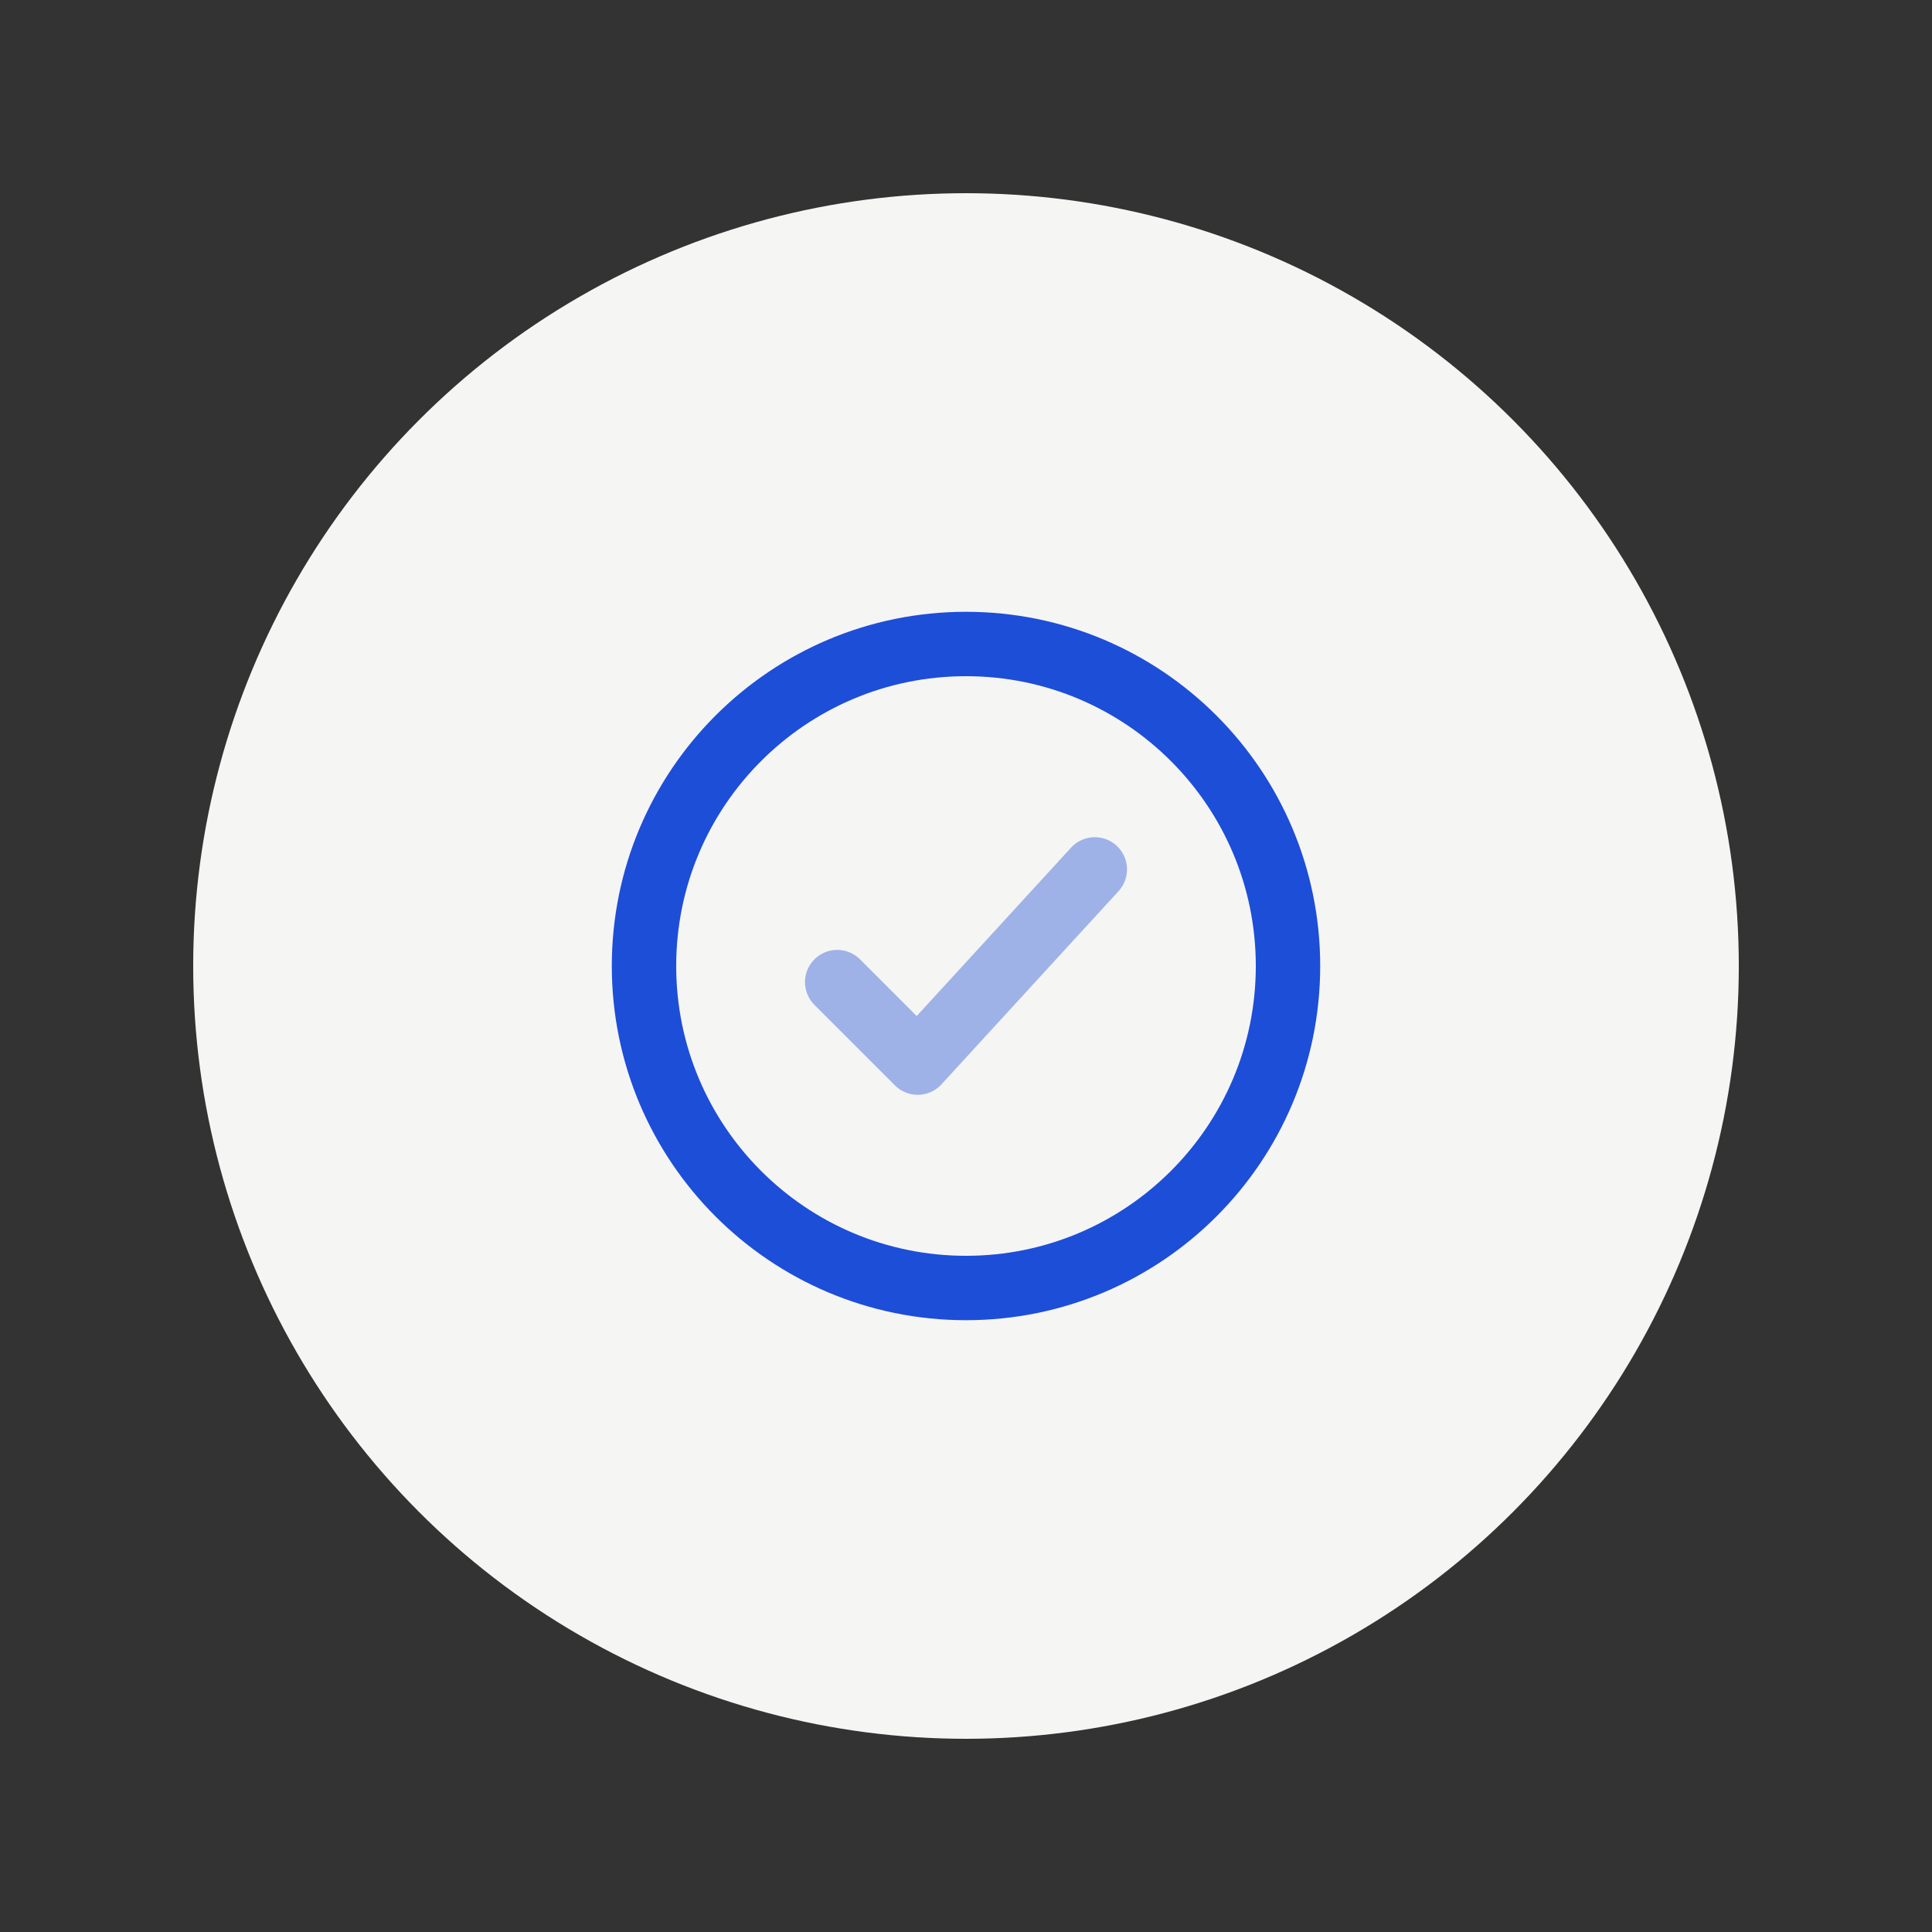 <svg width="60" height="60" viewBox="0 0 60 60" fill="none" xmlns="http://www.w3.org/2000/svg">
<rect x="0" y="0" width="60" height="60" fill="#333333" stroke="none"/>
<circle cx="30" cy="30" r="24" fill="#F5F5F4"/>
<path d="M40 30C40 24.477 35.523 20 30 20C24.477 20 20 24.477 20 30C20 35.523 24.477 40 30 40C35.523 40 40 35.523 40 30Z" stroke="#1D4ED8" stroke-width="2"/>
<path opacity="0.4" d="M26 30.5L28.5 33L34 27" stroke="#1D4ED8" stroke-width="2" stroke-linecap="round" stroke-linejoin="round"/>
</svg>
